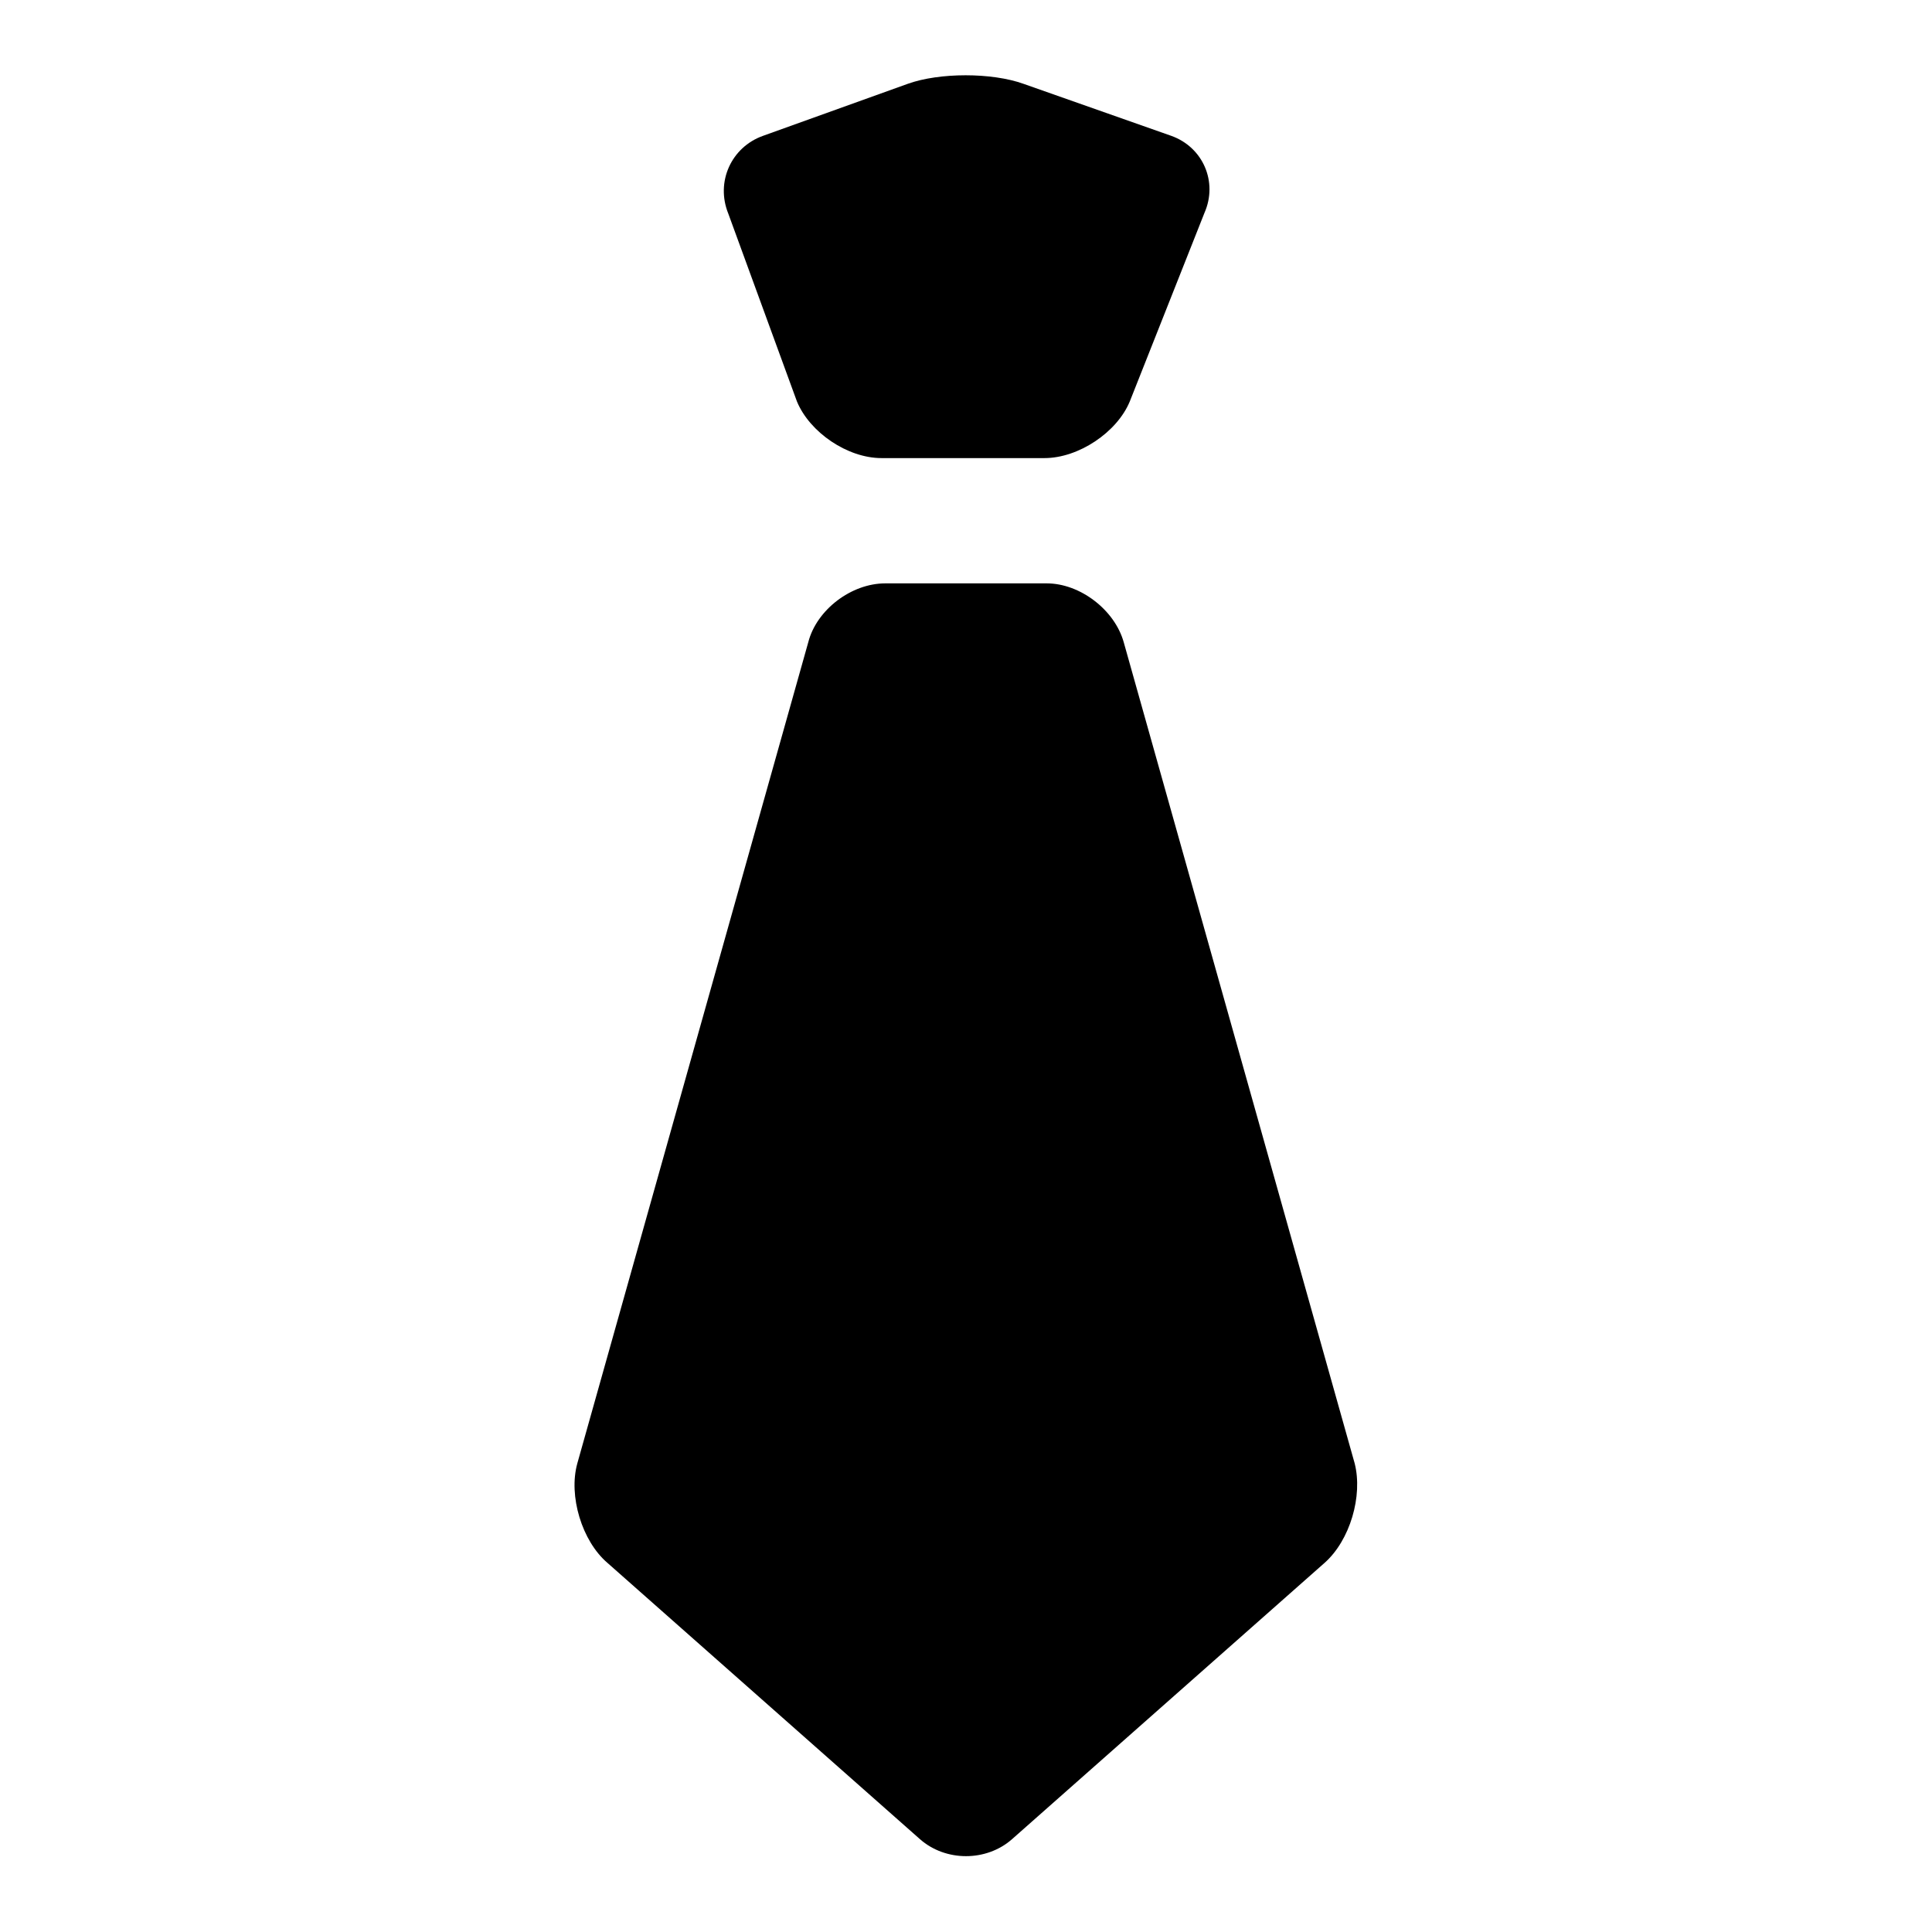 <?xml version="1.0" encoding="utf-8"?>
<!-- Svg Vector Icons : http://www.onlinewebfonts.com/icon -->
<!DOCTYPE svg PUBLIC "-//W3C//DTD SVG 1.1//EN" "http://www.w3.org/Graphics/SVG/1.1/DTD/svg11.dtd">
<svg version="1.1" xmlns="http://www.w3.org/2000/svg" xmlns:xlink="http://www.w3.org/1999/xlink" x="0px" y="0px" viewBox="0 0 256 256" enable-background="new 0 0 256 256" xml:space="preserve">
<g> <path fill="#000000" d="M148.9,85.1c-1.2-4.3-5.8-7.8-10.2-7.8h-21.4c-4.5,0-9.1,3.5-10.2,7.8L76.5,193.9c-1.2,4.3,0.6,10.3,4,13.2 l41.4,36.6c3.4,3,8.8,3,12.2,0l41.4-36.6c3.4-3,5.1-8.9,4-13.2L148.9,85.1z M138.4,60.7c4.5,0,9.6-3.4,11.3-7.5l9.9-25 c1.8-4.1-0.2-8.7-4.4-10.2l-19.6-6.9c-4.2-1.5-11.1-1.5-15.3,0L101.1,18c-4.2,1.5-6.3,6.1-4.6,10.3l9.1,24.9 c1.7,4.1,6.7,7.5,11.2,7.5H138.4L138.4,60.7z"/></g>
</svg>